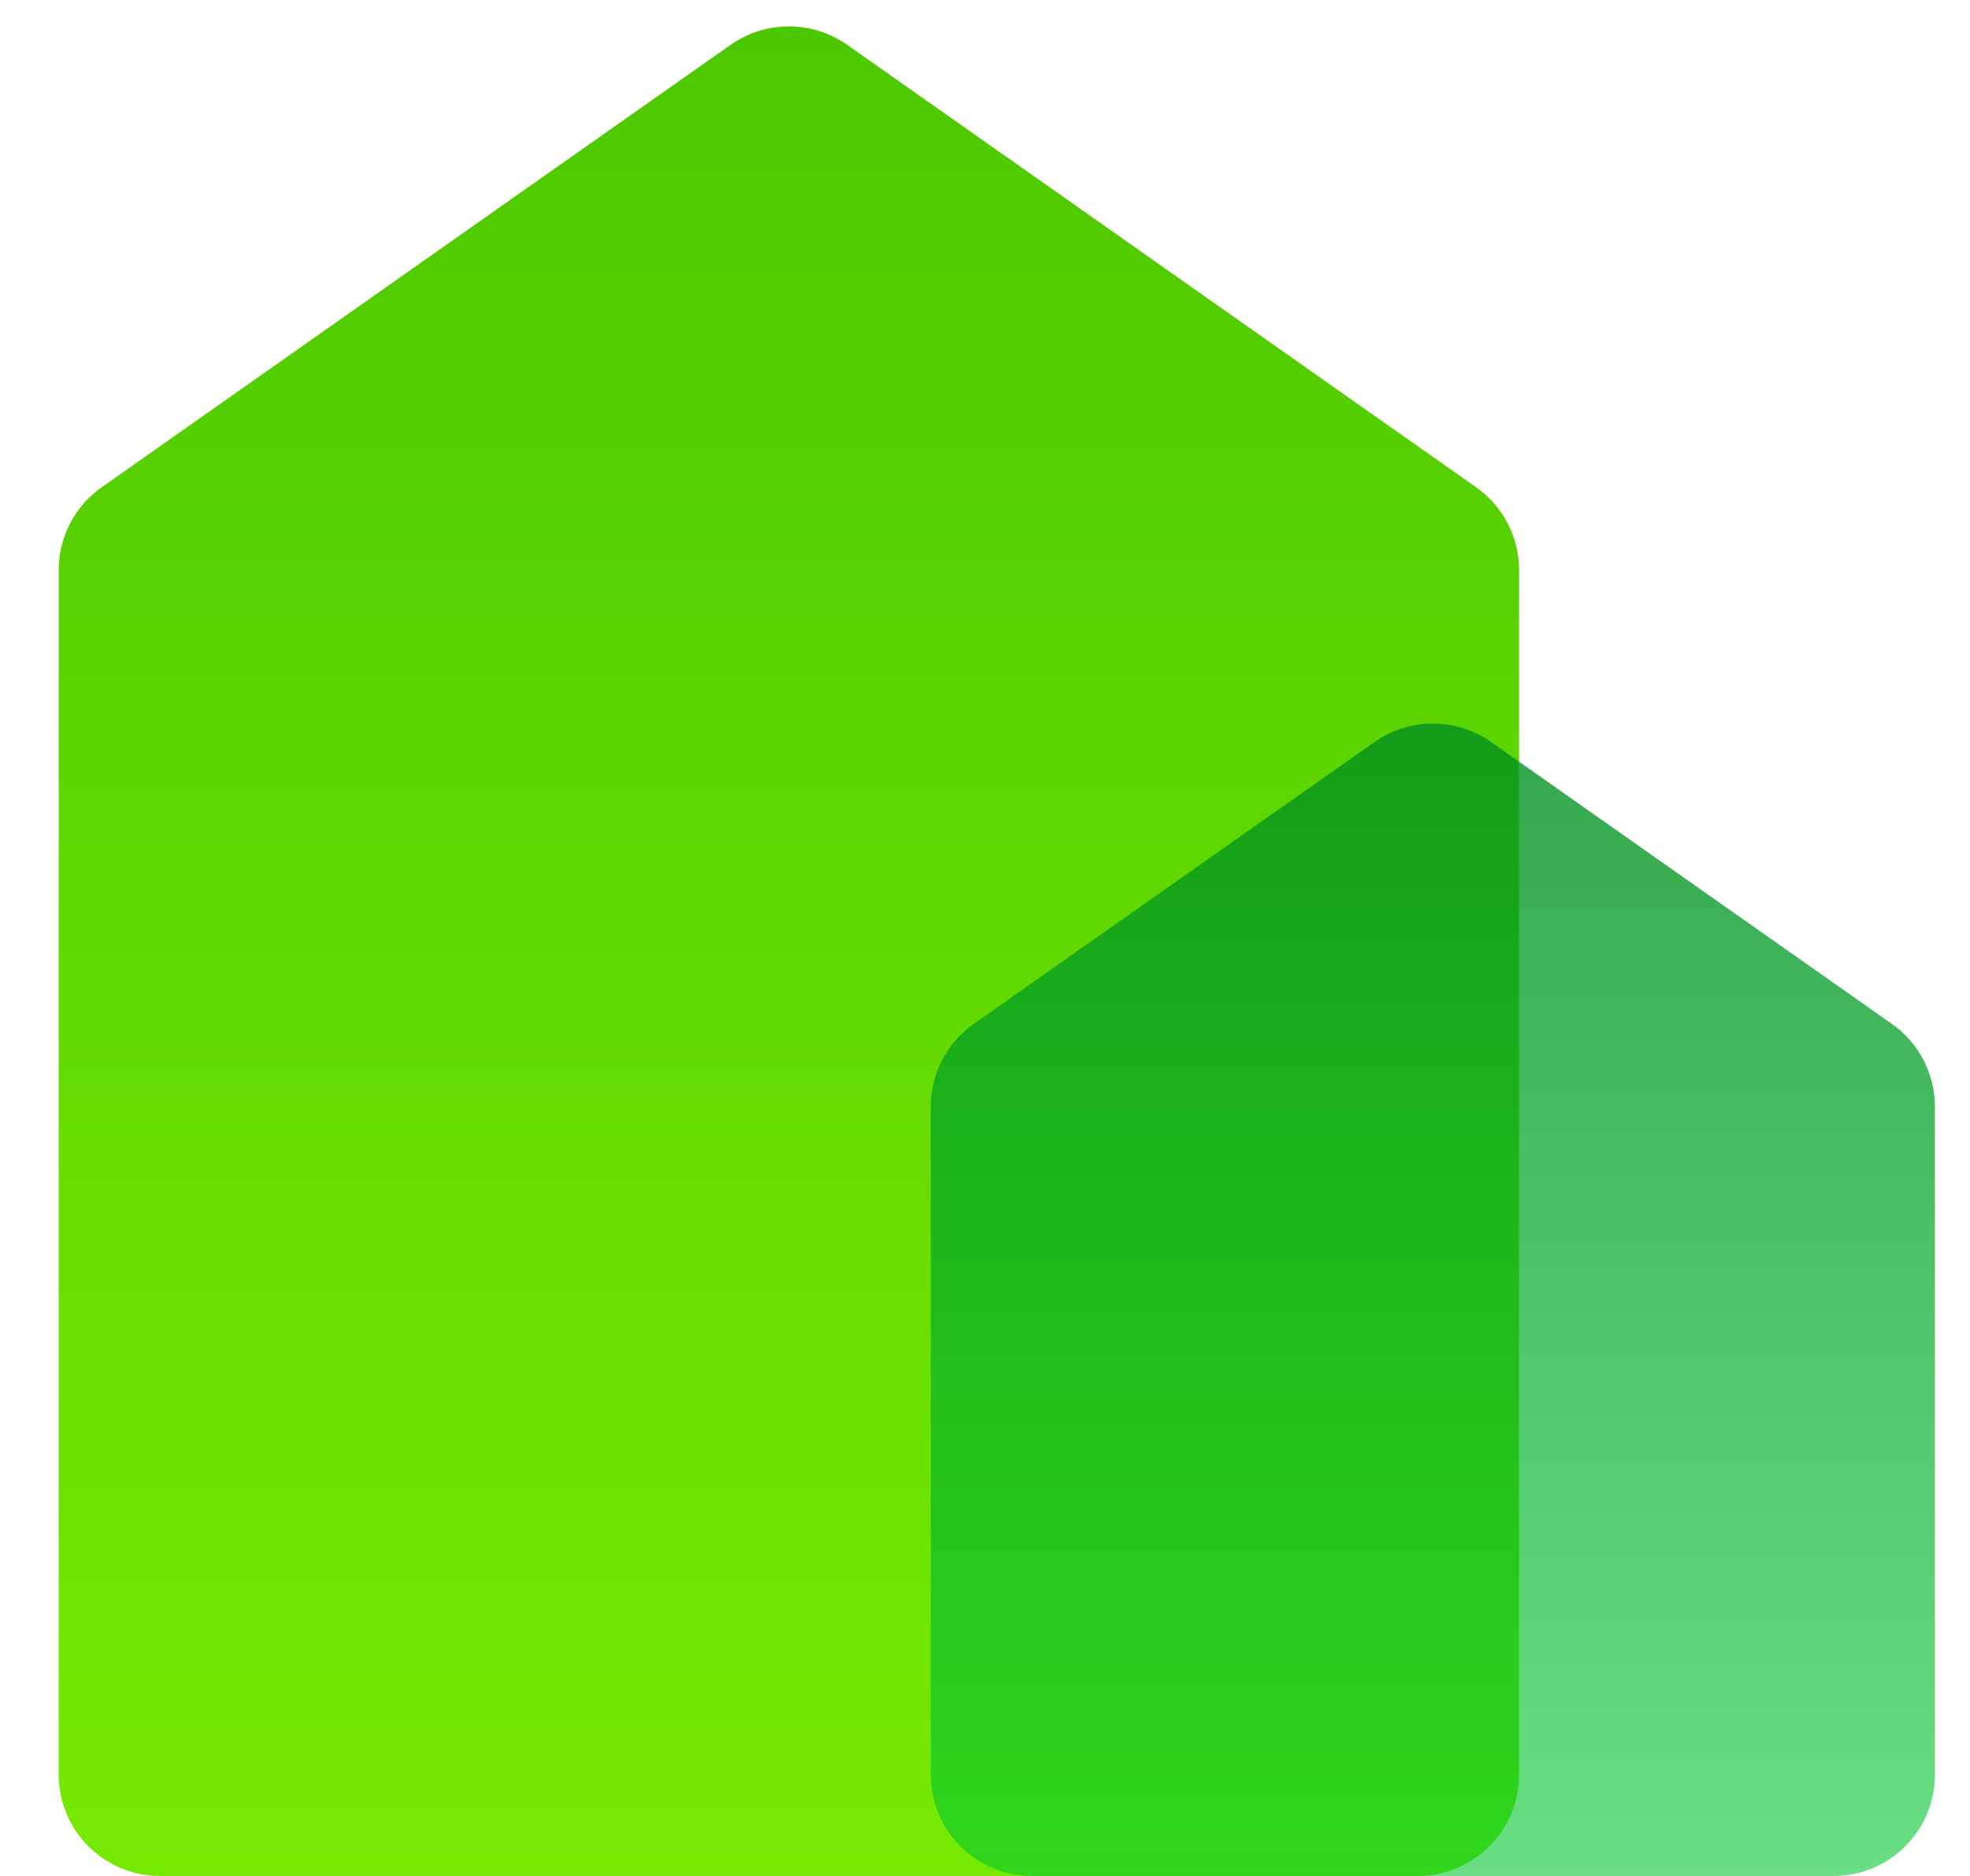 <svg width="21" height="20" viewBox="0 0 21 20" fill="none" xmlns="http://www.w3.org/2000/svg">
<path d="M1.706 20C1.11 20 0.626 19.517 0.626 18.92V6.077C0.626 5.726 0.797 5.396 1.085 5.194L7.788 0.478C8.161 0.216 8.658 0.216 9.031 0.478L15.734 5.194C16.022 5.396 16.193 5.726 16.193 6.077V18.92C16.193 19.517 15.709 20 15.113 20H1.706Z" fill="url(#paint0_linear_924_4376)"/>
<path opacity="0.8" d="M11.002 20C10.405 20 9.922 19.517 9.922 18.921V11.799C9.922 11.448 10.093 11.118 10.38 10.916L14.652 7.911C15.025 7.648 15.522 7.648 15.895 7.911L20.167 10.916C20.455 11.118 20.626 11.448 20.626 11.799V18.921C20.626 19.517 20.142 20 19.546 20H11.002Z" fill="url(#paint1_linear_924_4376)"/>
<defs>
<linearGradient id="paint0_linear_924_4376" x1="8.409" y1="0.303" x2="8.409" y2="20" gradientUnits="userSpaceOnUse">
<stop stop-color="#4DC800"/>
<stop offset="1" stop-color="#76E903"/>
</linearGradient>
<linearGradient id="paint1_linear_924_4376" x1="15.274" y1="7.473" x2="15.274" y2="21.939" gradientUnits="userSpaceOnUse">
<stop stop-color="#008D1F"/>
<stop offset="1" stop-color="#01D12F" stop-opacity="0.7"/>
</linearGradient>
</defs>
</svg>
